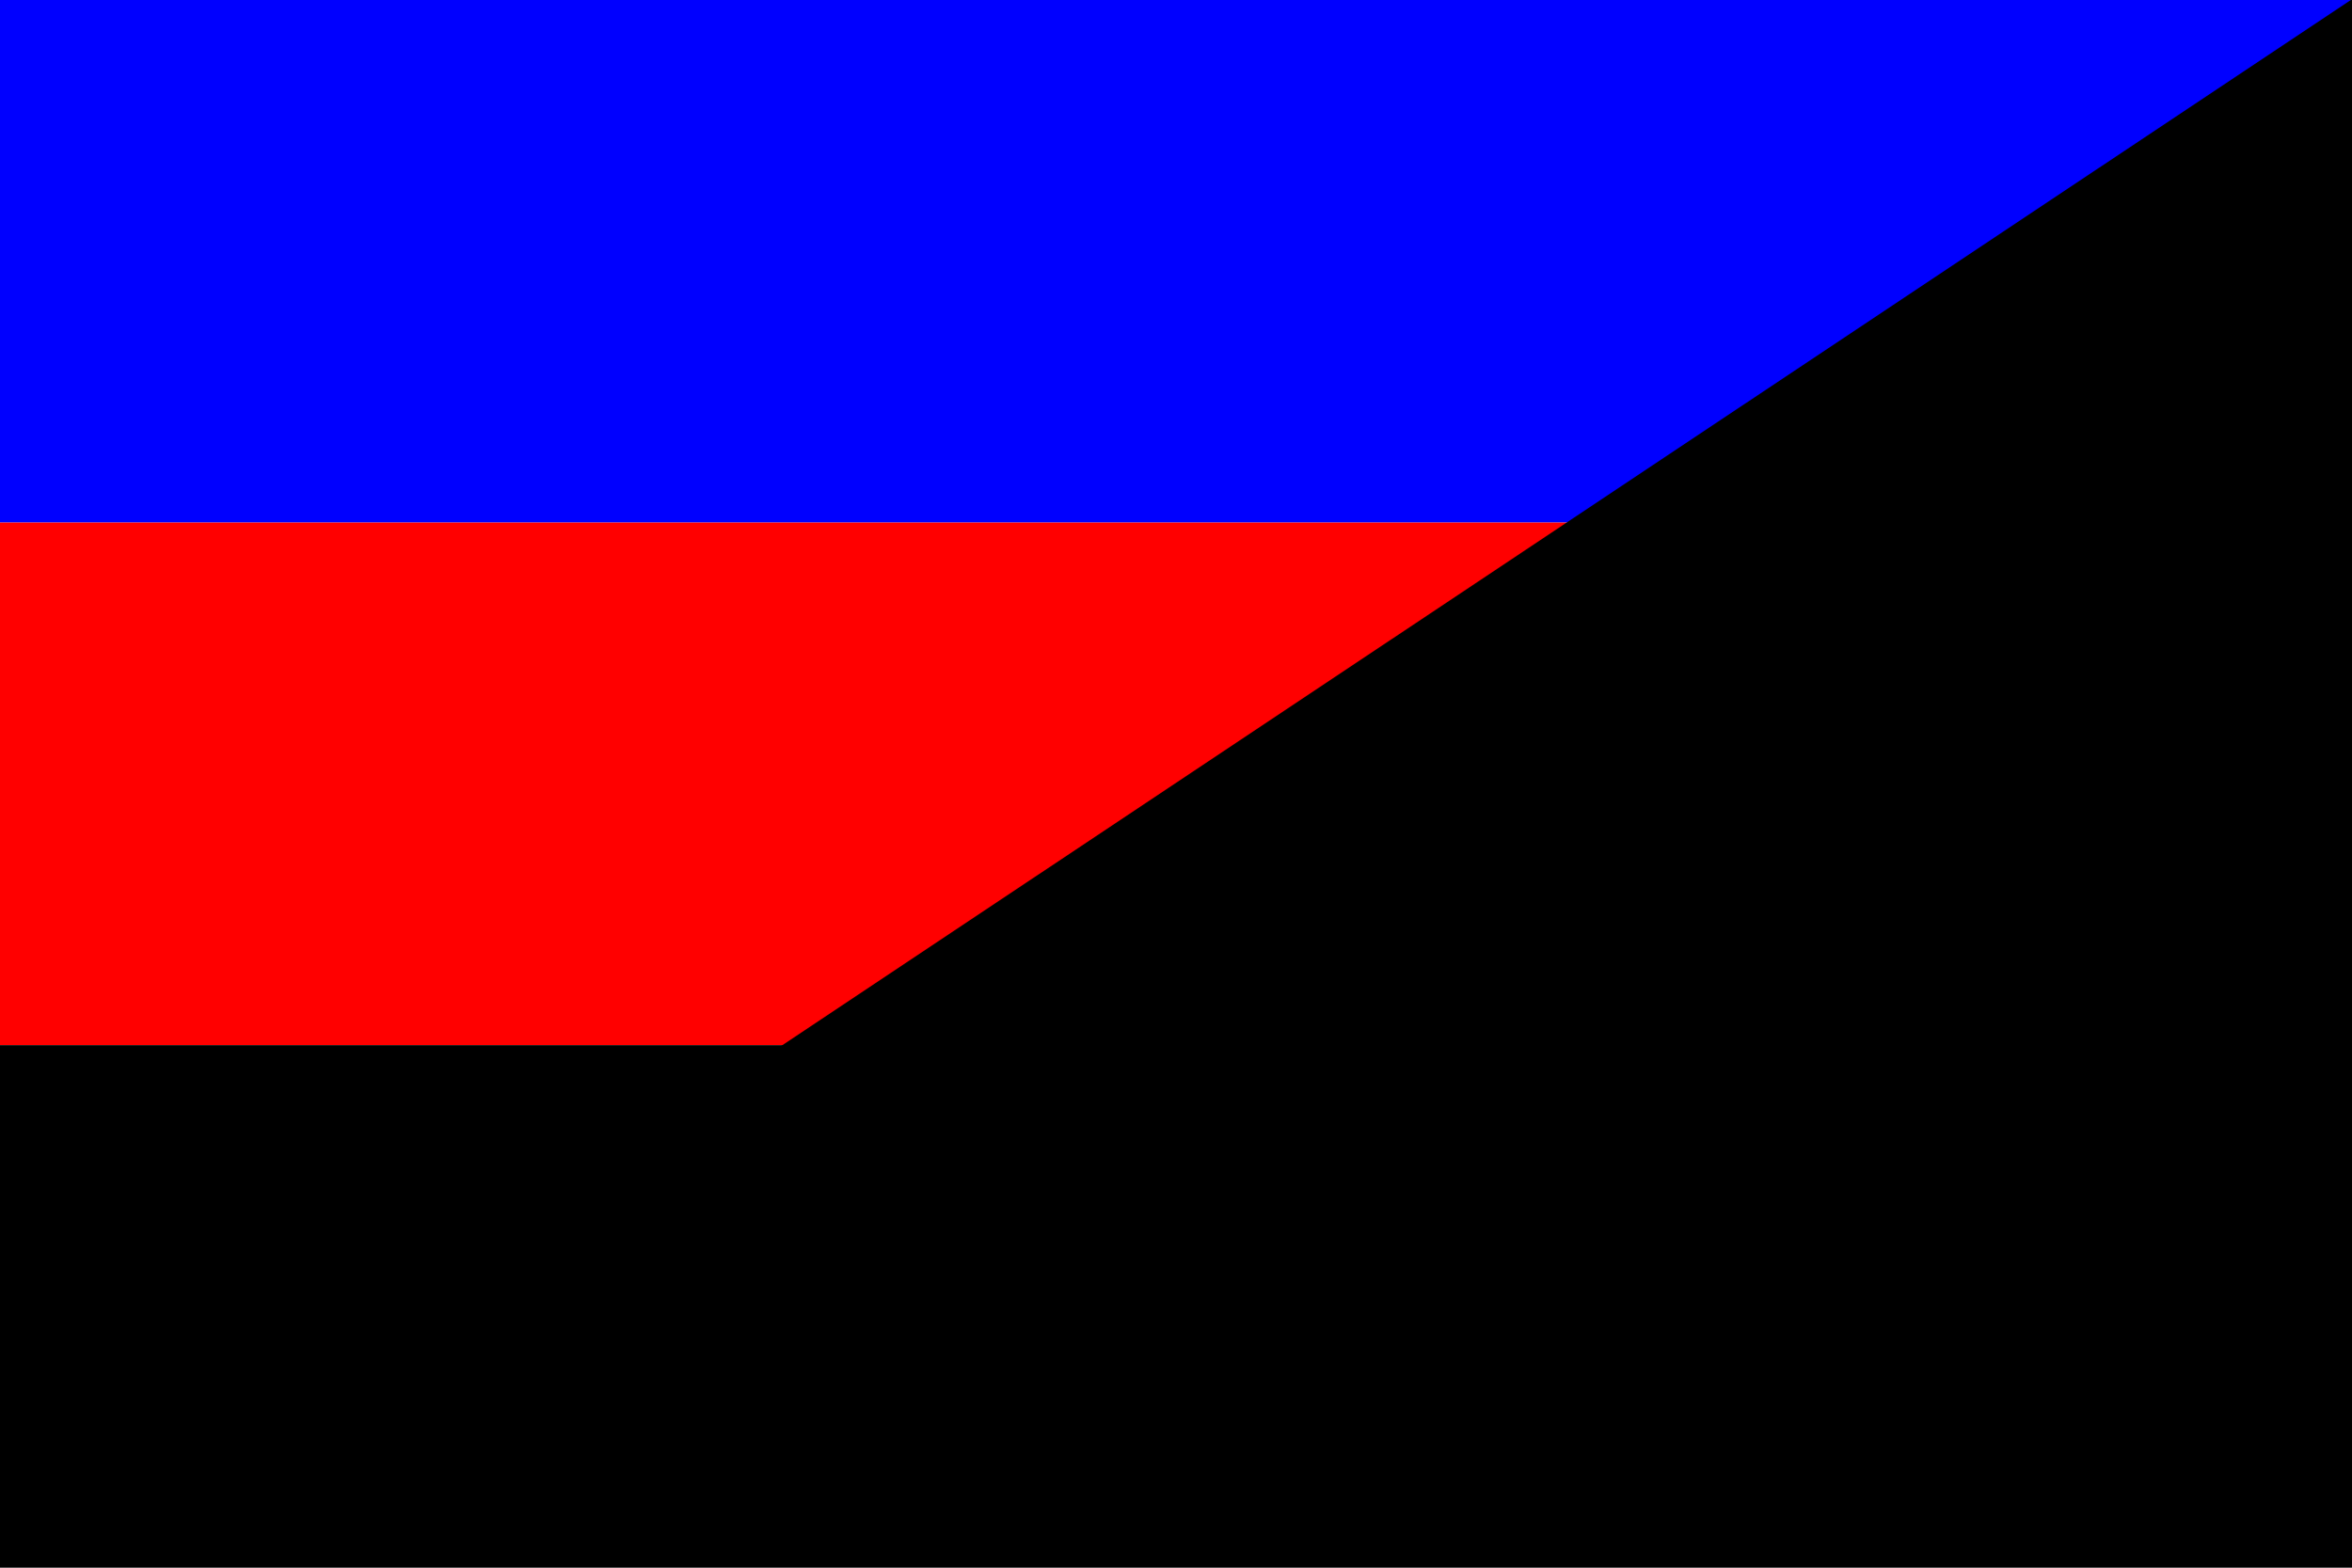 <?xml version="1.0" encoding="UTF-8"?>
<svg version="1.1" viewBox="0 0 900 600" xmlns="http://www.w3.org/2000/svg">
<g transform="translate(306,204)">
<path d="m-306-204h900v200h-900z" fill="#00f" stroke-width="3.125"/>
<path d="m-306-4h900v200h-900z" fill="#f00" stroke-width="3.125"/>
<path d="m-306 196h900v200h-900z" stroke-width="3.125"/>
<g transform="translate(-770.7 -1226.2)">
<g transform="matrix(1 0 0 1.111 -356.06 -769.72)">
<g transform="translate(691.33 961.39)">
<g transform="matrix(1 0 0 .857 -8.664 216.26)" enable-background="new">
<path d="m1038.1 507.55v630h-900z" stroke-width="1.025"/>
</g>
</g>
</g>
</g>
</g>
</svg>
